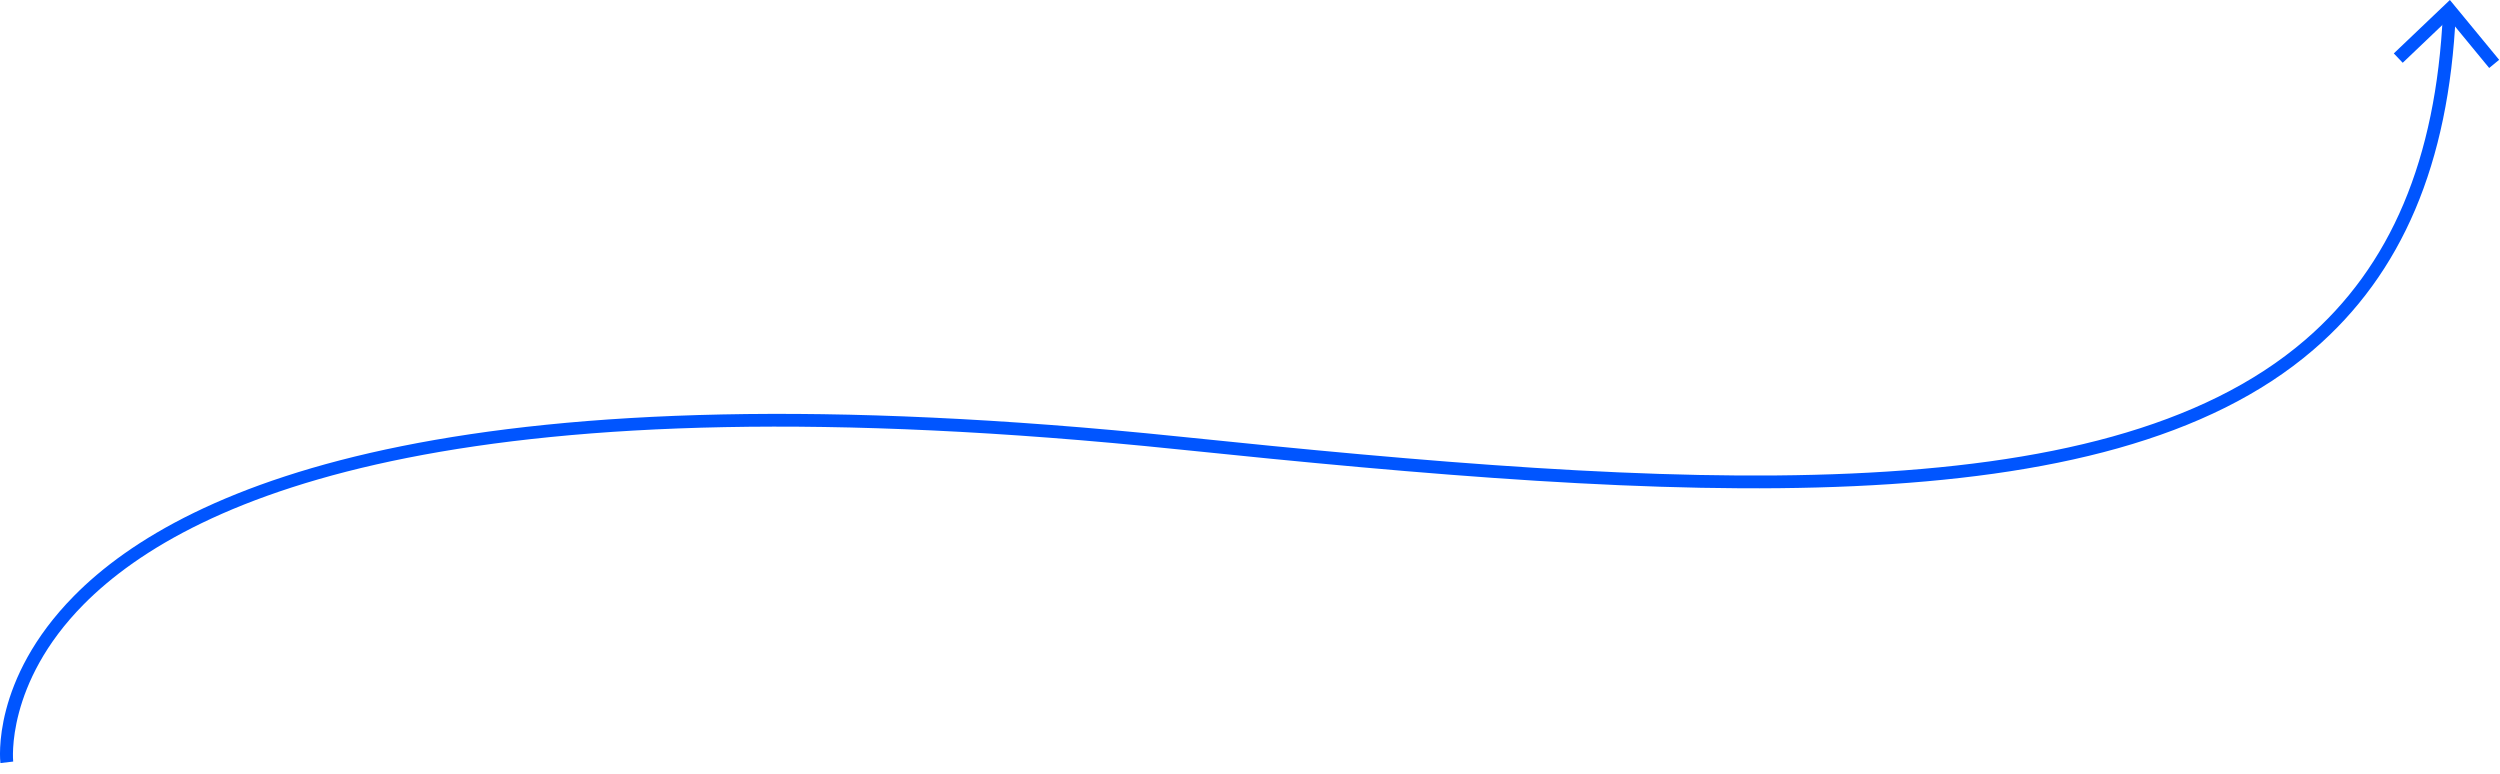 <?xml version="1.0" encoding="utf-8"?>
<svg xmlns="http://www.w3.org/2000/svg" fill="none" height="100%" overflow="visible" preserveAspectRatio="none" style="display: block;" viewBox="0 0 223 69" width="100%">
<g id="Group">
<path d="M0.037 68.077C0.004 67.779 -0.758 60.622 6.591 53.167C16.558 43.048 41.746 32.372 105.165 38.939C149.32 43.518 187.358 46.03 205.608 30.331C213.275 23.737 217.291 14.214 217.907 1.213L219.054 1.266C218.431 14.599 214.276 24.393 206.357 31.199C187.762 47.196 149.472 44.685 105.046 40.079C42.151 33.565 17.26 44.009 7.453 53.922C0.475 60.98 1.17 67.865 1.177 67.932L0.037 68.064V68.077Z" fill="#0055FF" id="Vector"/>
<path d="M222.924 5.335L222.036 6.064L218.431 1.683L214.322 5.6L213.527 4.765L218.53 -7.22449e-06L222.924 5.335Z" fill="#0055FF" id="Vector_2"/>
</g>
</svg>